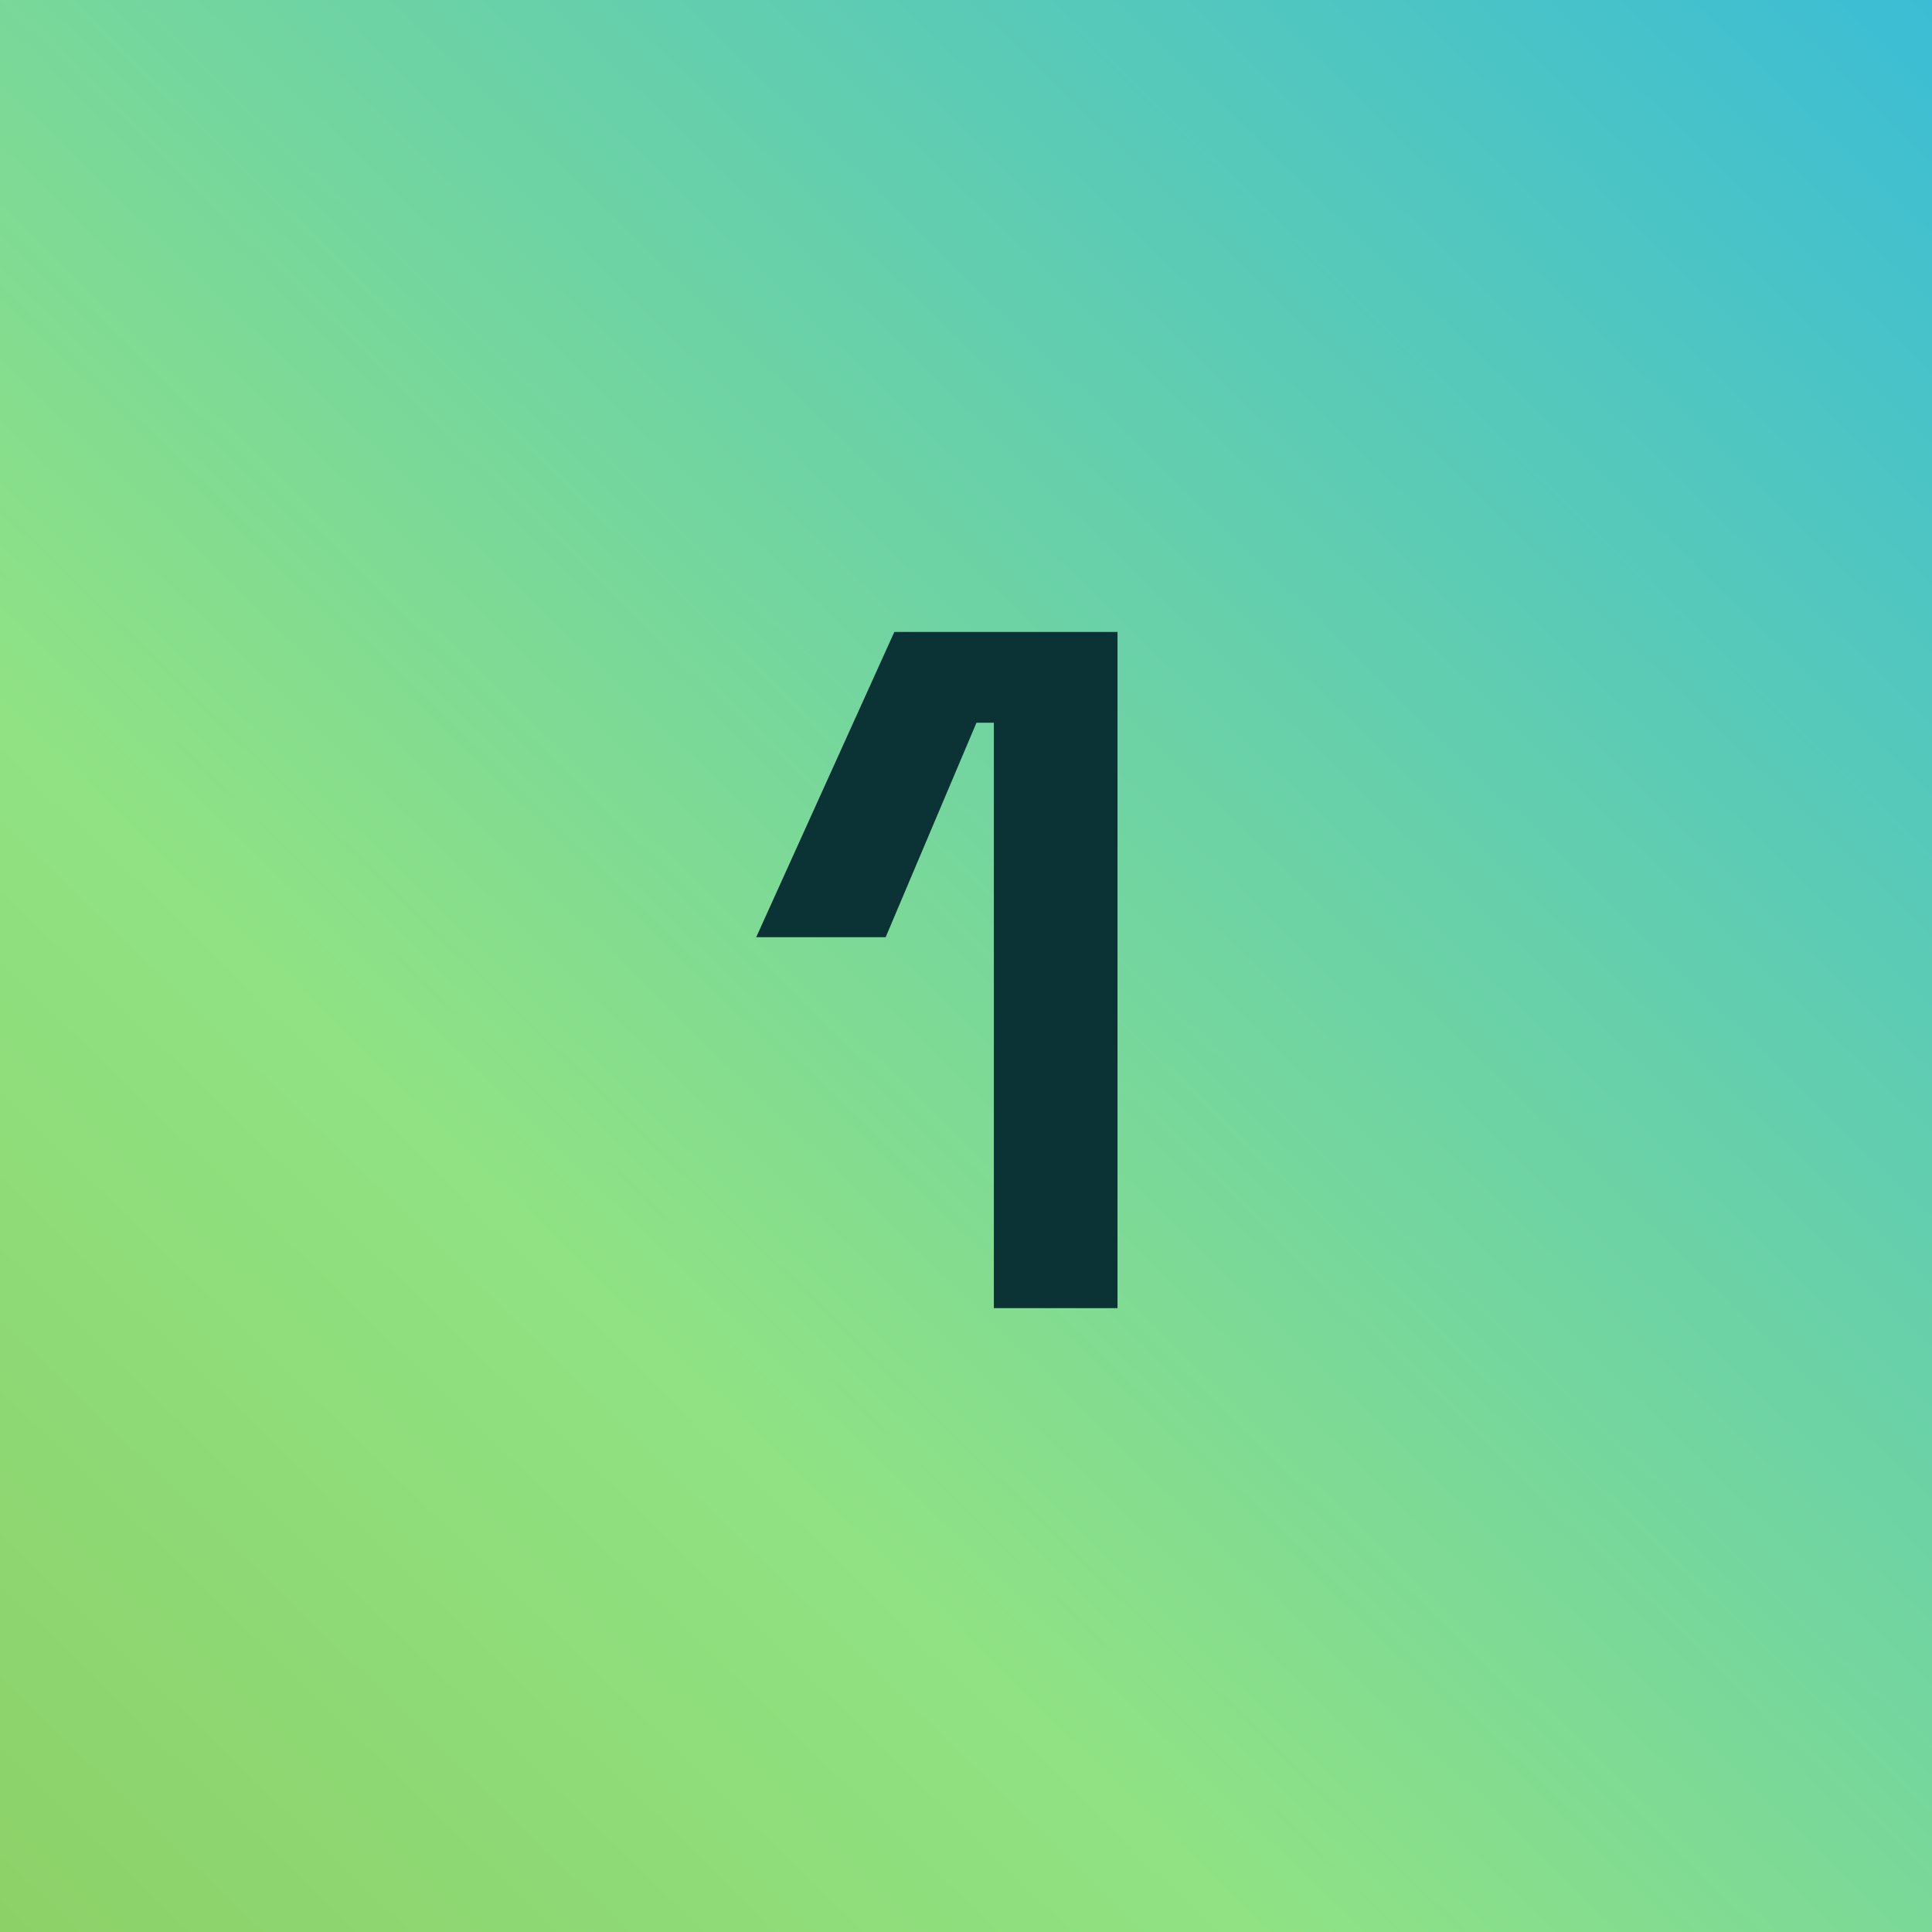 <svg width="48" height="48" viewBox="0 0 48 48" fill="none" xmlns="http://www.w3.org/2000/svg">
<rect width="48" height="48" fill="url(#paint0_linear_758_14718)"/>
<path d="M24.692 32.5V17.956H24.26L22.004 23.284H18.788L22.22 15.7H27.764V32.5H24.692Z" fill="#0B3235"/>
<defs>
<linearGradient id="paint0_linear_758_14718" x1="51.882" y1="-3.529" x2="-21.177" y2="71.647" gradientUnits="userSpaceOnUse">
<stop stop-color="#32B9DE"/>
<stop offset="0.49" stop-color="#90E283"/>
<stop offset="1" stop-color="#87B840"/>
</linearGradient>
</defs>
</svg>
